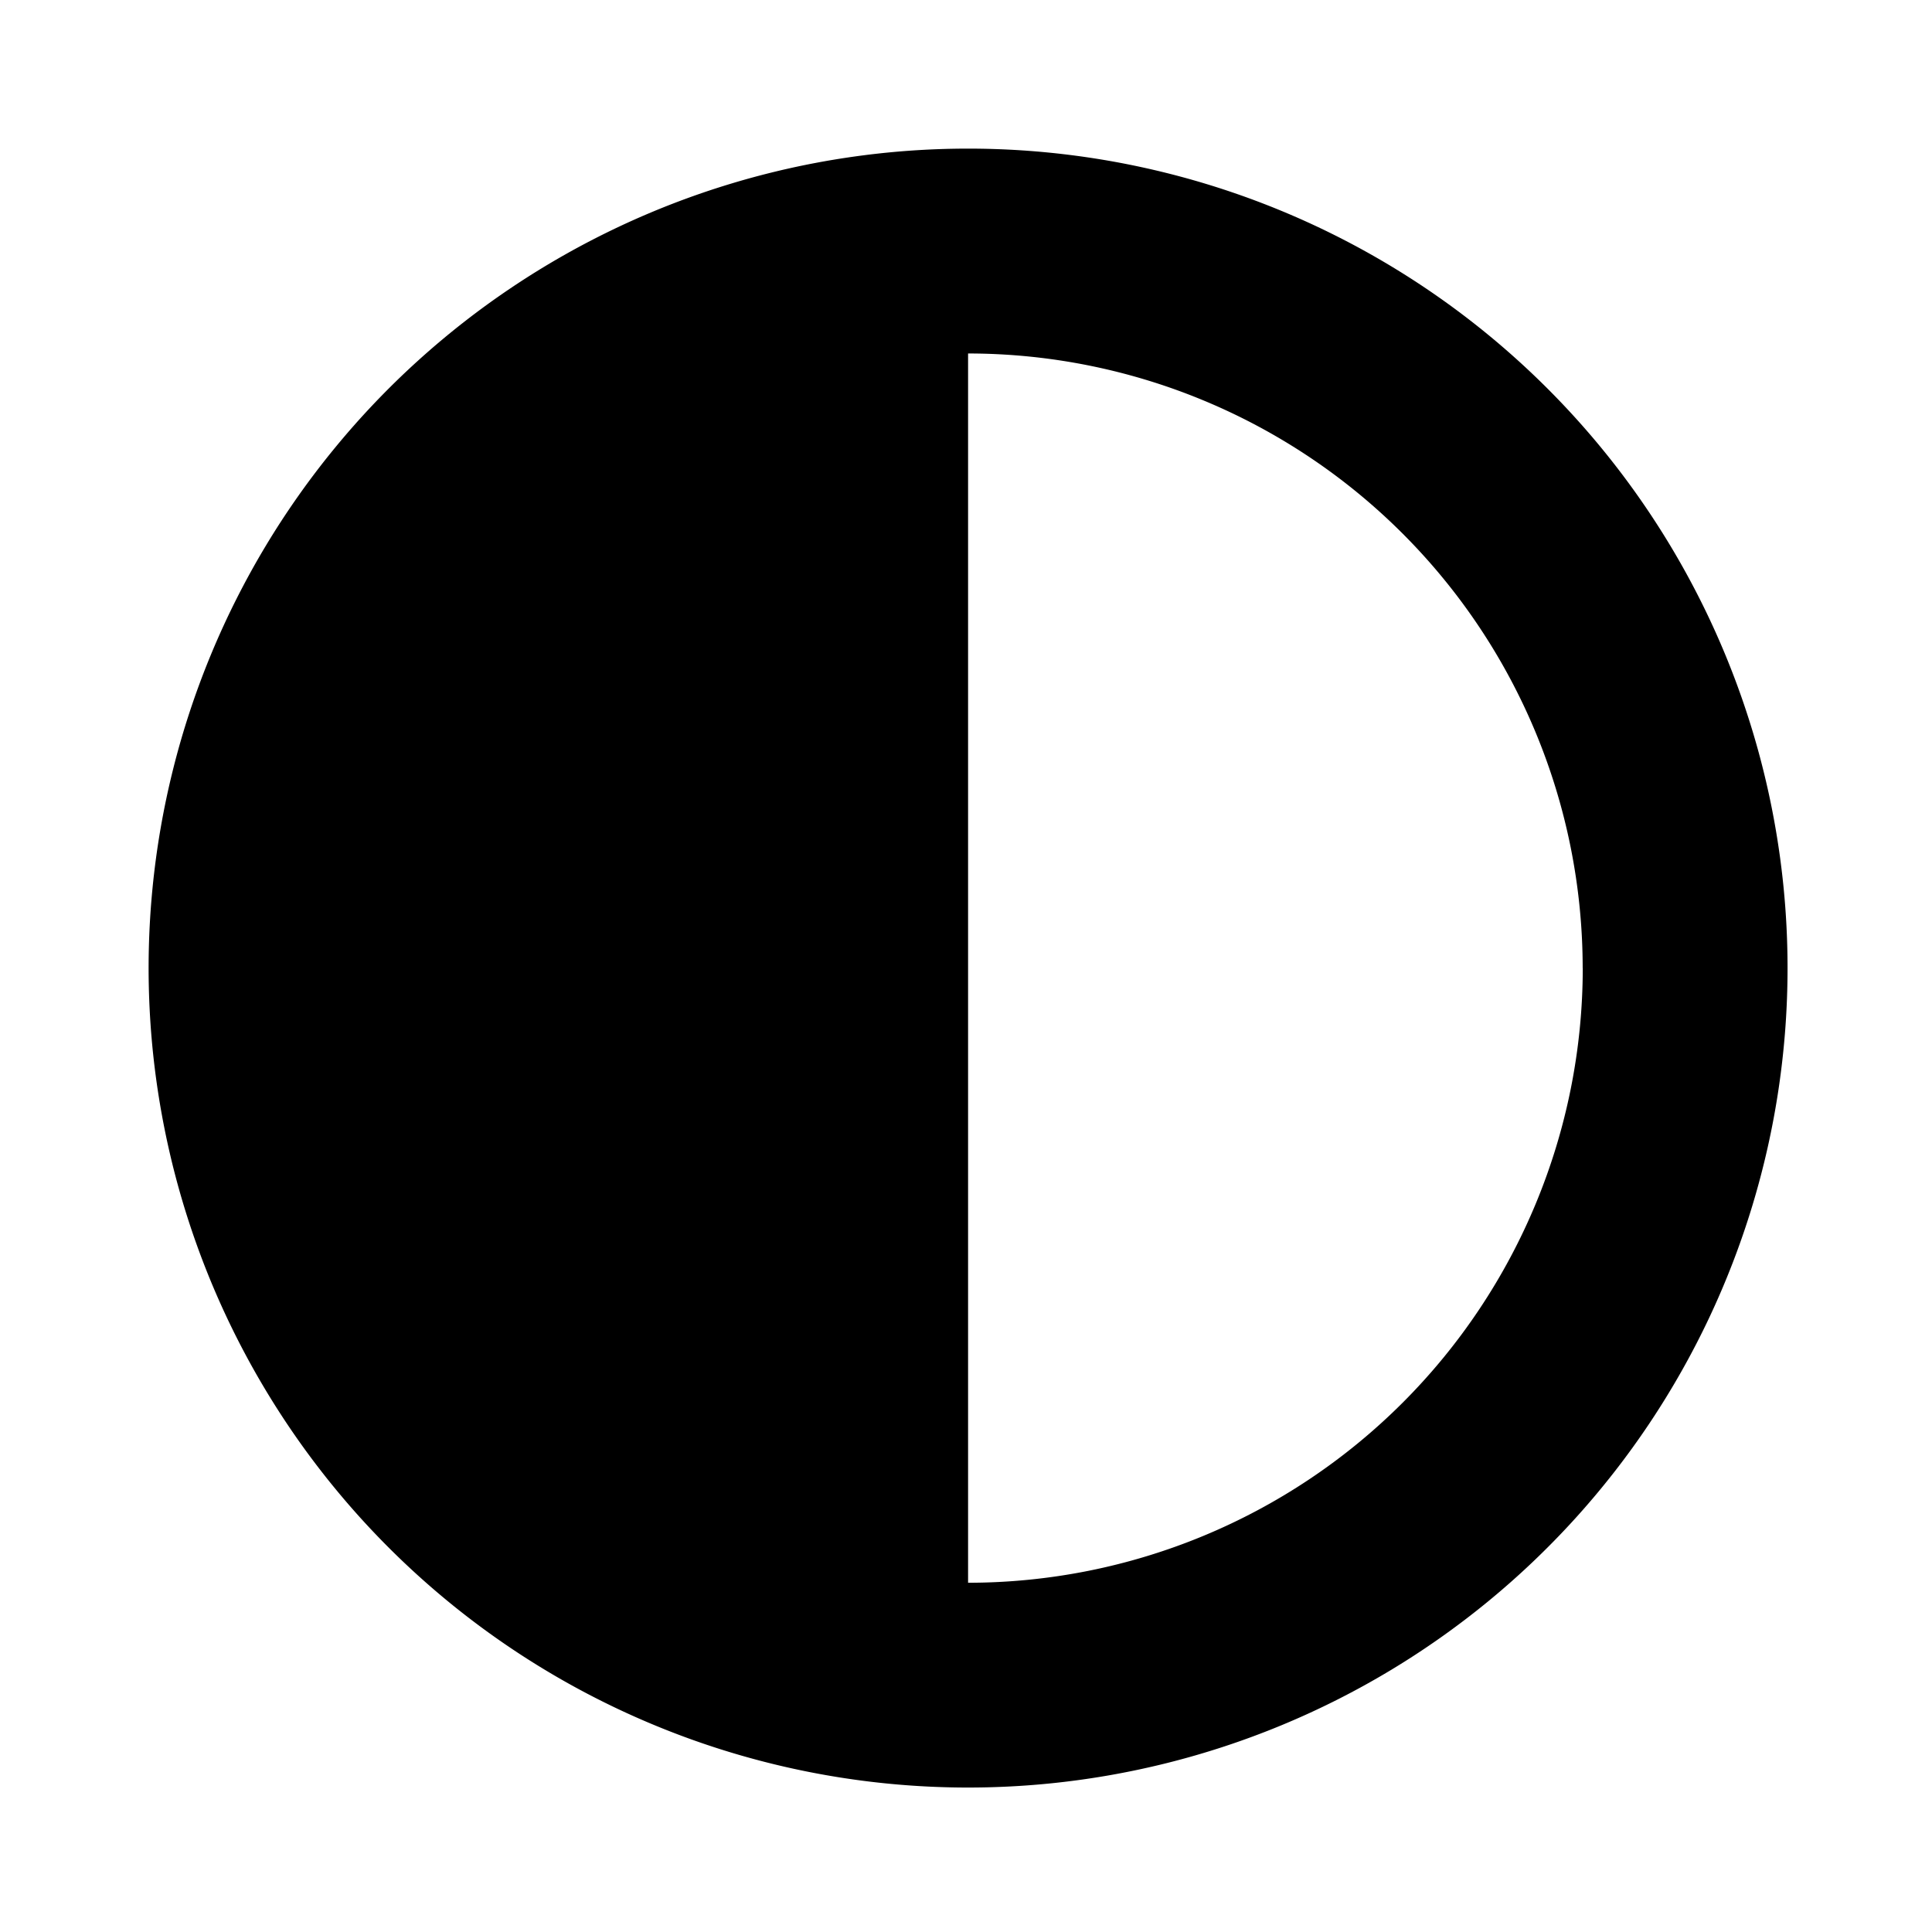 <svg xmlns="http://www.w3.org/2000/svg" viewBox="0 0 26 26"><defs><clipPath id="z"><path fill="currentColor" d="M-2-2h26v26H-2z"/></clipPath></defs><g><g clip-path="url(#z)" transform="translate(2 2)"><path fill="currentColor" d="M22.056 11.028A11.028 11.028 0 1 1 11.028 0a11.027 11.027 0 0 1 11.028 11.028m-2.757 0a8.274 8.274 0 0 0-8.271-8.271V19.3a8.274 8.274 0 0 0 8.272-8.272"/></g></g></svg>


